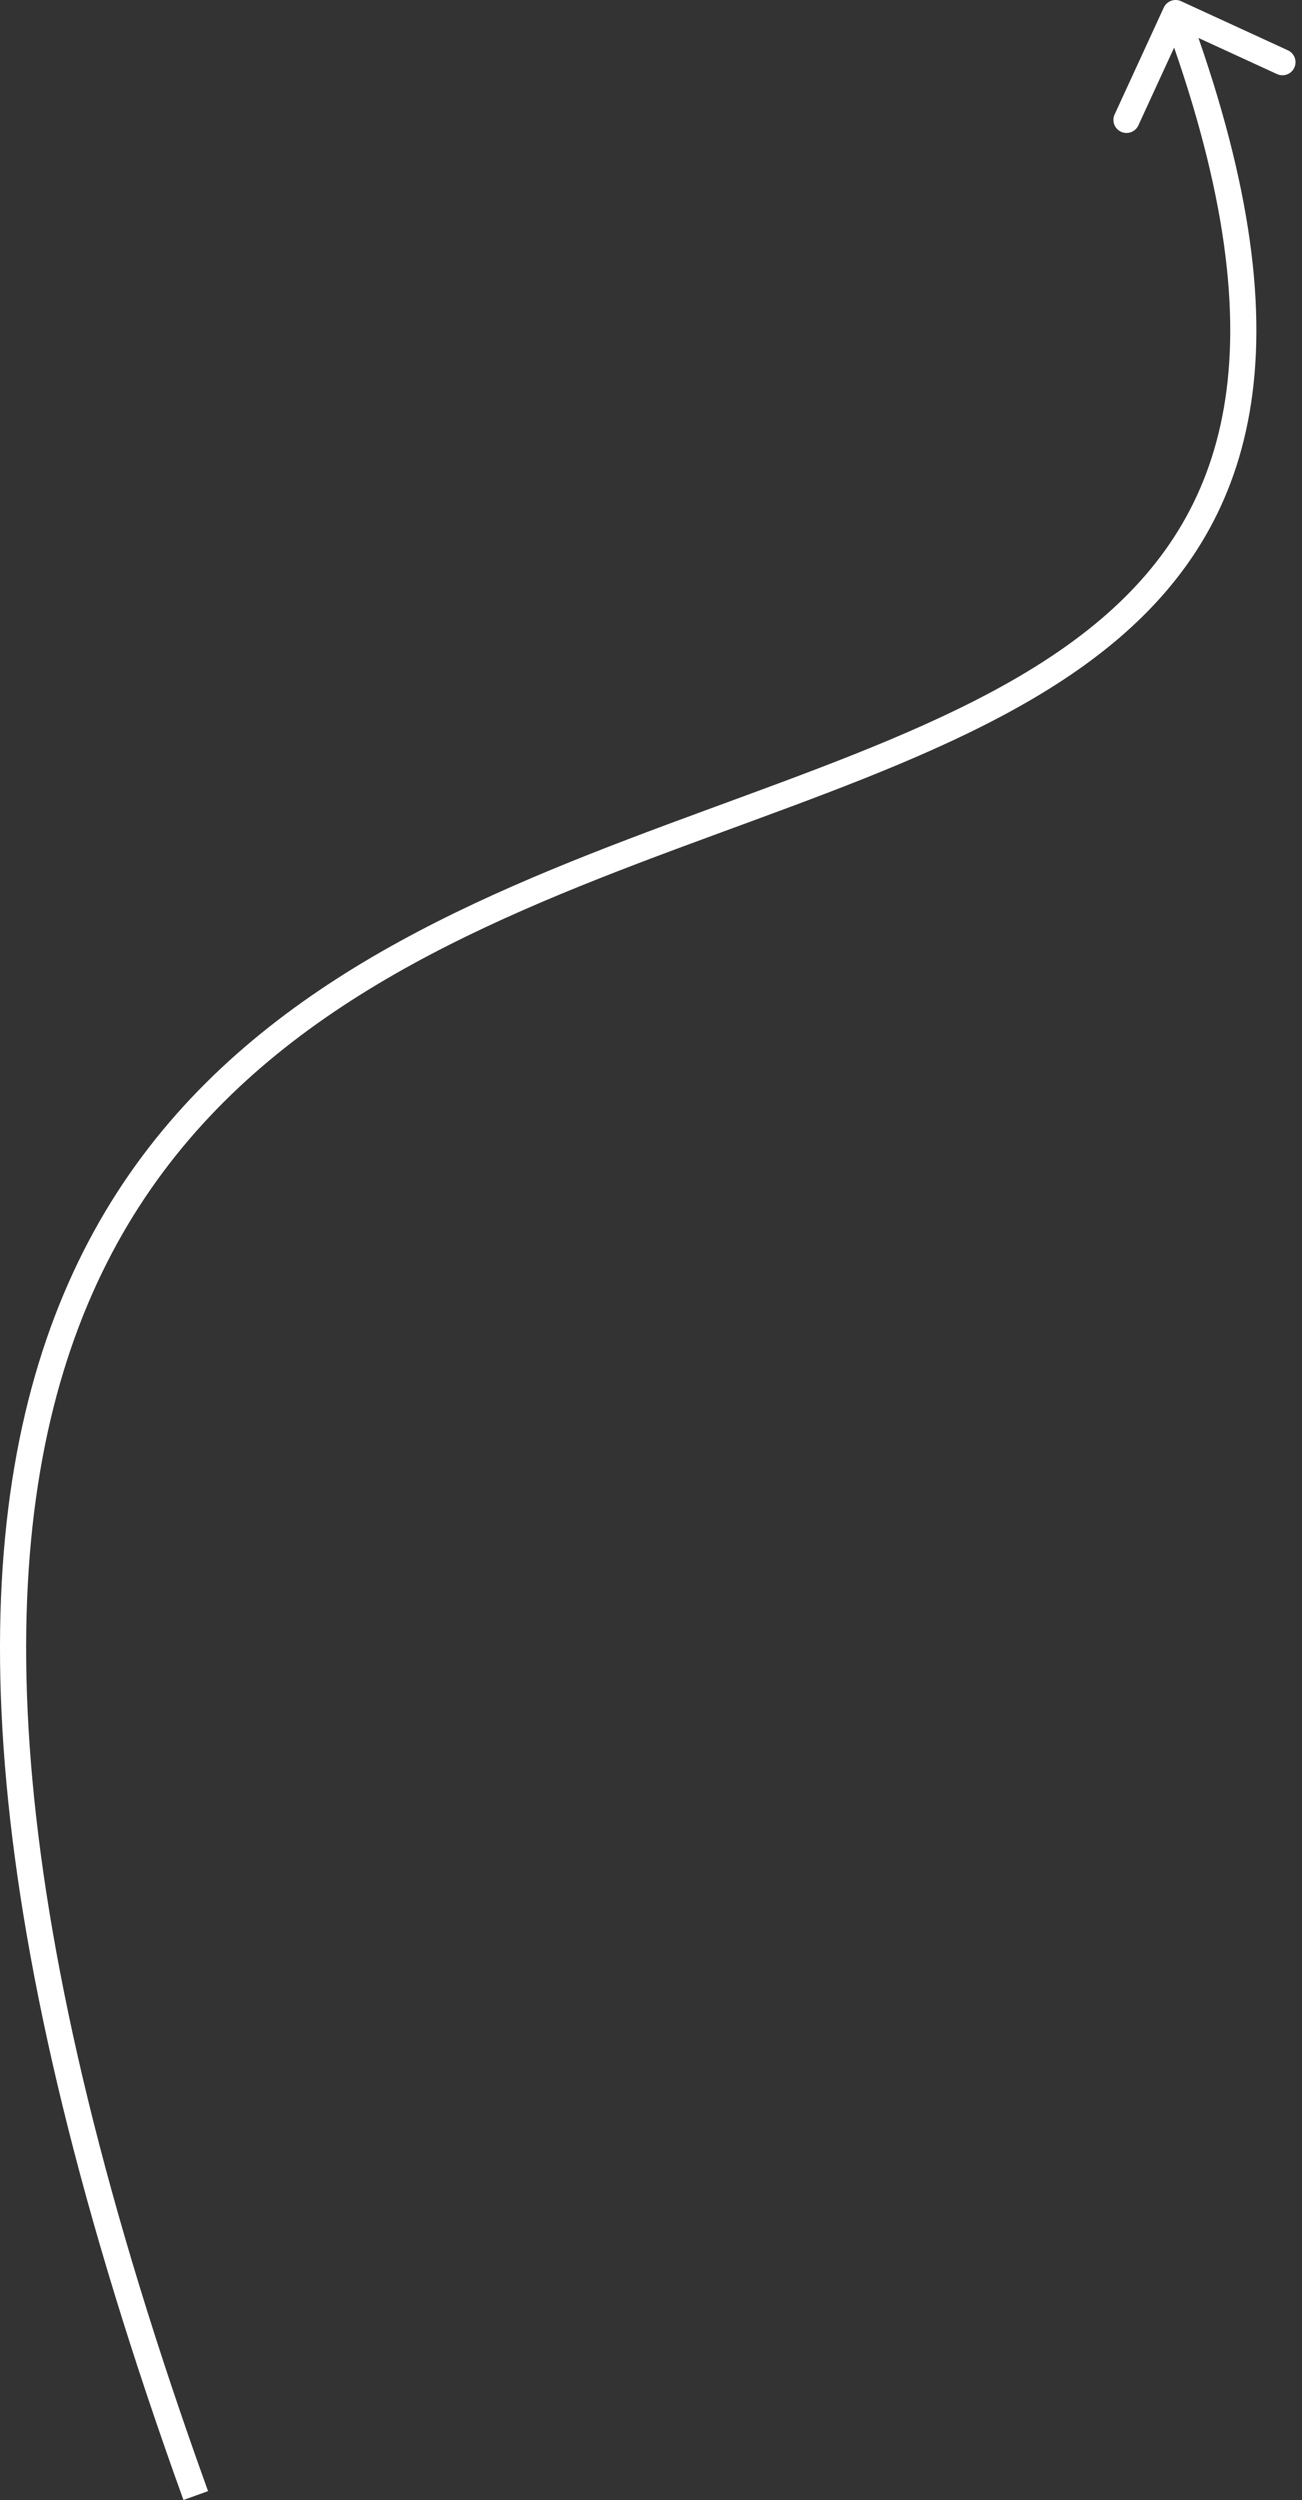 <svg width="100" height="192" viewBox="0 0 100 192" fill="none" xmlns="http://www.w3.org/2000/svg">
<rect x="0" y="0" width="100" height="192" fill="#333333" stroke="none"/>
<path d="M90.713 0.092C90.209 -0.14 89.614 0.081 89.382 0.584L85.609 8.79C85.377 9.293 85.598 9.889 86.101 10.12C86.605 10.352 87.201 10.132 87.432 9.628L90.786 2.335L98.079 5.689C98.583 5.92 99.179 5.7 99.41 5.196C99.642 4.693 99.421 4.097 98.918 3.865L90.713 0.092ZM15.035 191.659L15.979 191.319C0.075 147.24 -0.768 119.804 6.072 101.831C12.89 83.914 27.442 75.151 43.077 68.66C46.984 67.038 50.946 65.562 54.867 64.12C58.781 62.68 62.659 61.271 66.368 59.791C73.776 56.834 80.612 53.556 85.888 49.055C91.195 44.528 94.921 38.768 96.098 30.911C97.271 23.092 95.907 13.284 91.235 0.655L90.294 1.004L89.353 1.352C93.962 13.809 95.217 23.255 94.114 30.613C93.016 37.934 89.572 43.275 84.586 47.528C79.569 51.807 72.988 54.988 65.624 57.927C61.947 59.394 58.101 60.792 54.174 62.237C50.253 63.679 46.256 65.167 42.308 66.806C26.522 73.36 11.316 82.409 4.196 101.118C-2.903 119.77 -1.865 147.775 14.091 192L15.035 191.659Z" fill="white"/>
</svg>
